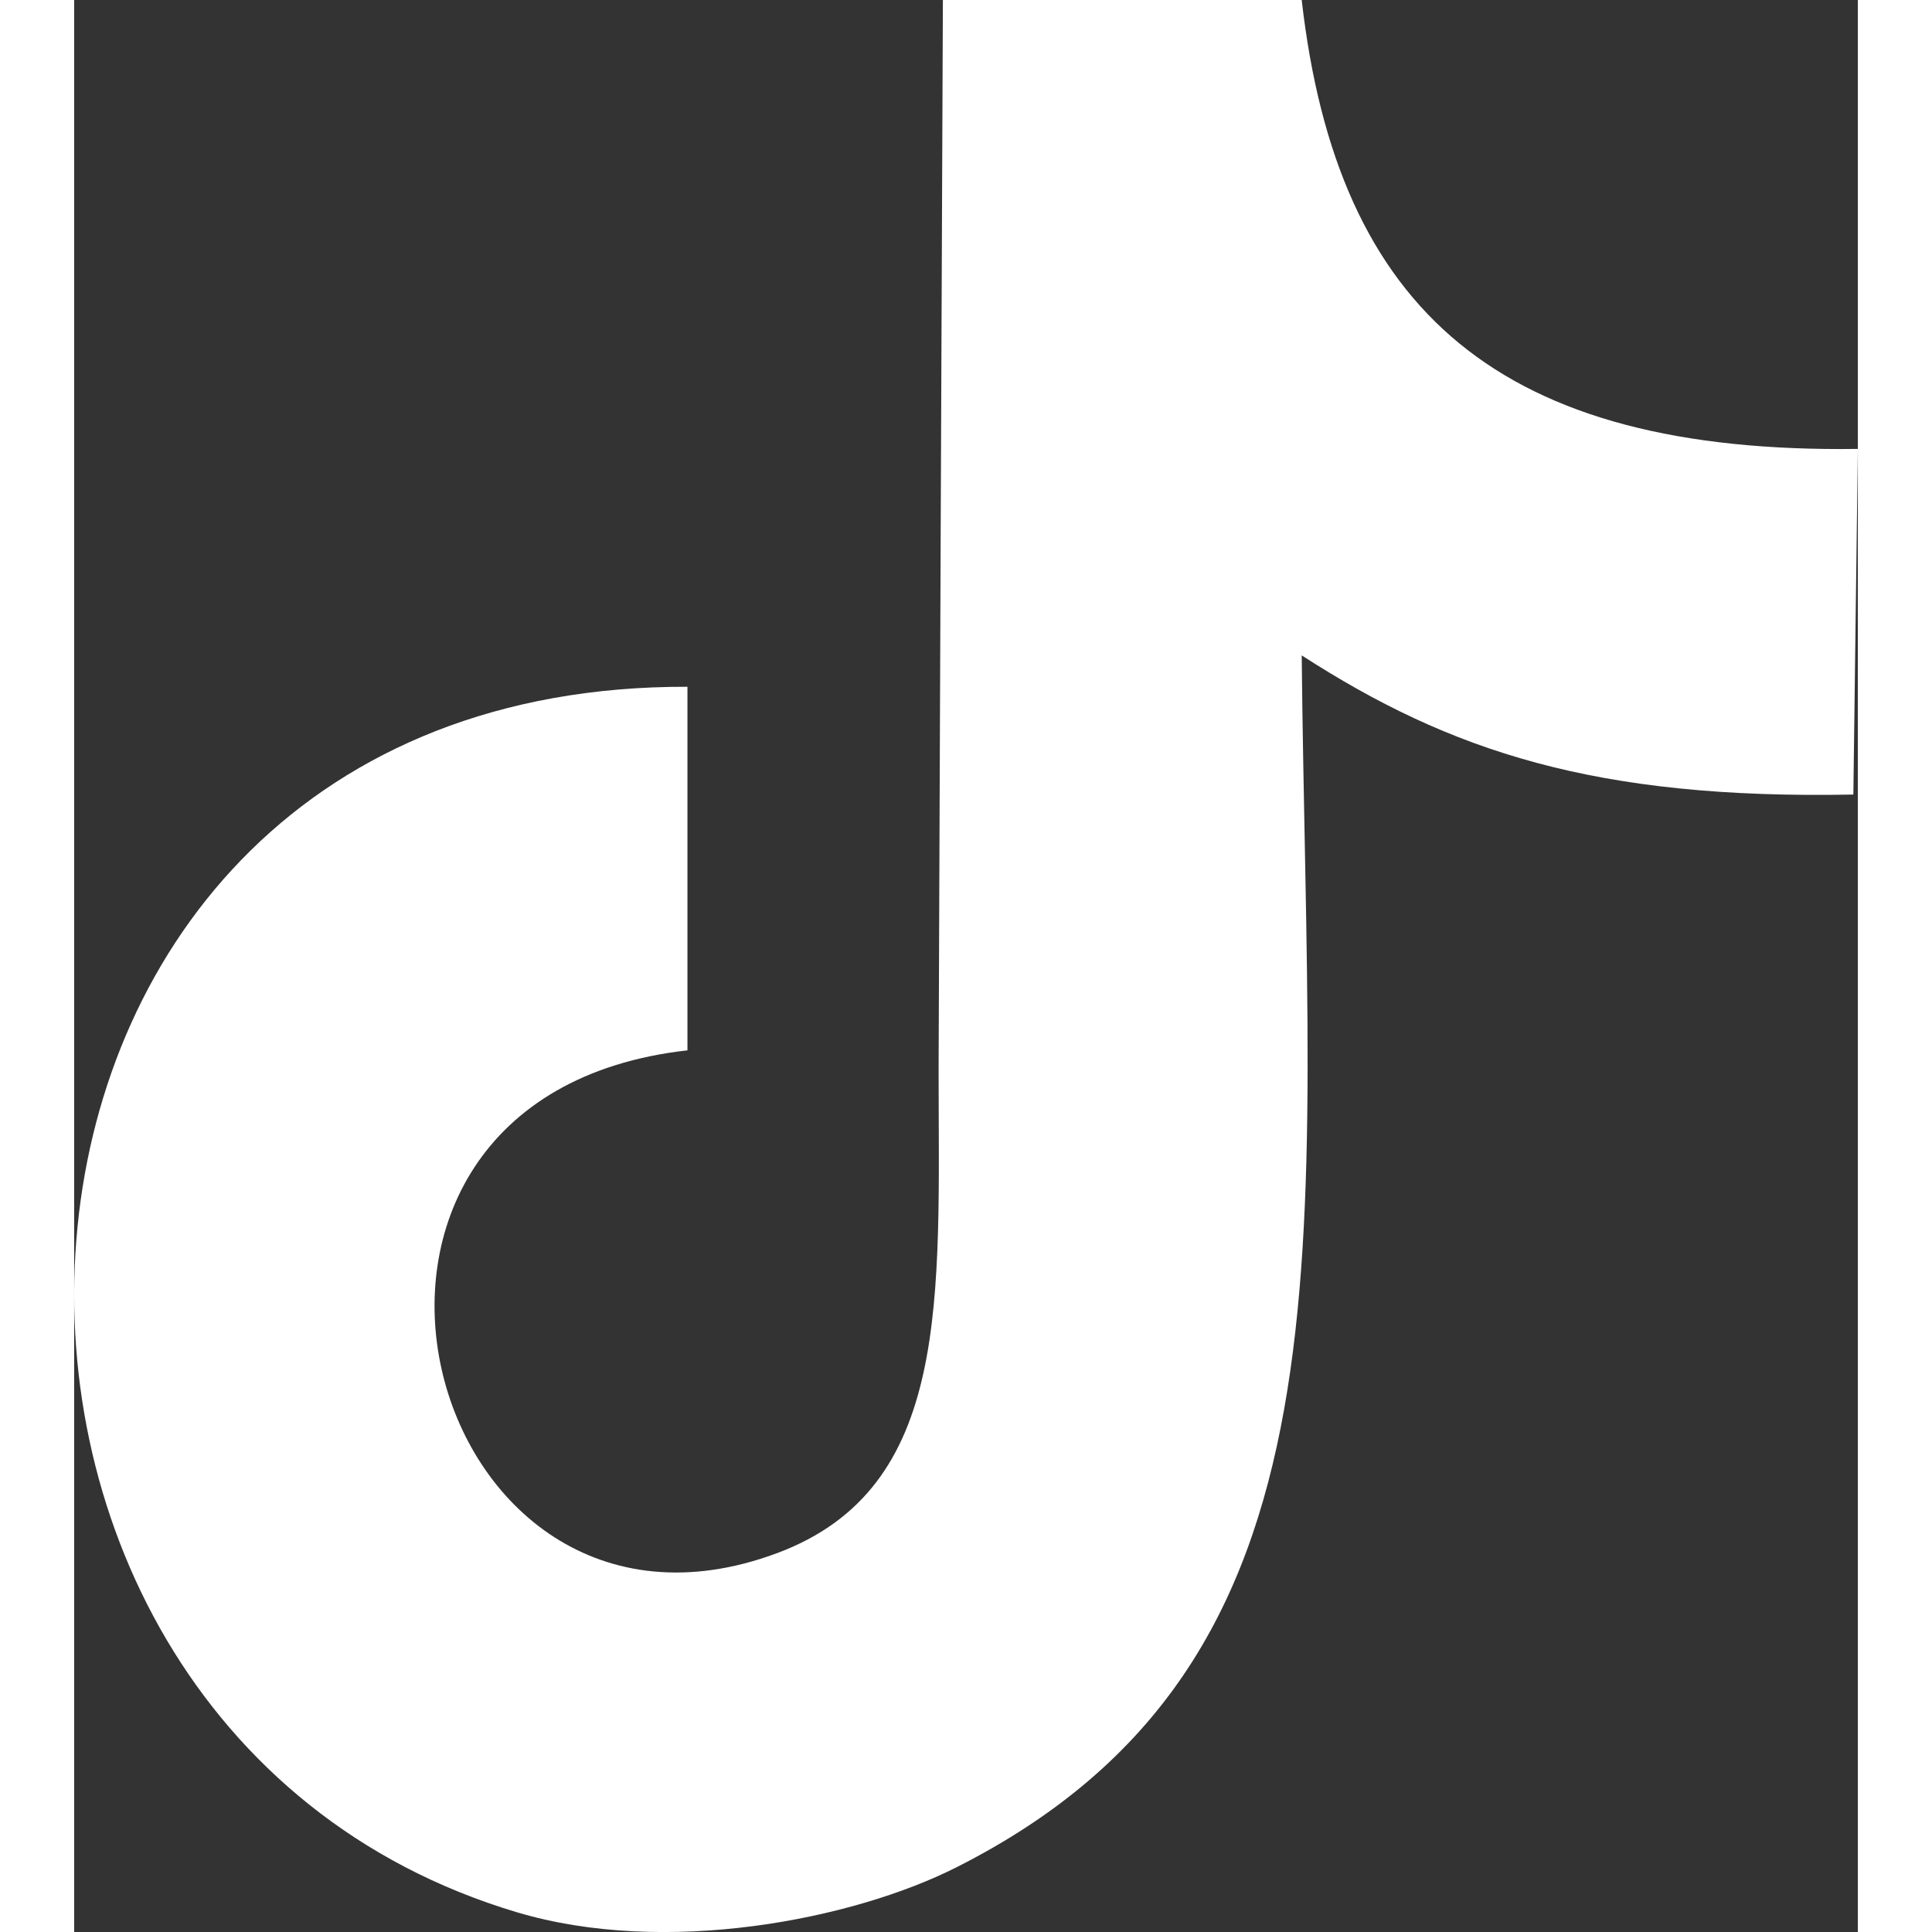 <svg id="Ebene_1" data-name="Ebene 1" width="22px" fill="#fff" height="22px" xmlns="http://www.w3.org/2000/svg"
    viewBox="0 0 445.01 482.01">
    <rect x="0" y="0" width="445.01" height="482.01" fill="#333333" stroke="none"/>
    <defs>
        <style>

        </style>
    </defs>
    <title>tik-tok-icon-black</title>
    <path id="Form_1" data-name="Form 1" class="cls-1"
        d="M470,120q-.56,43.11-1.12,86.23c-64.4,1.26-100.6-10.82-137.63-34.72,1.5,149.74,15.53,251-86.16,302.37-26,13.12-72.64,22.25-109.66,11.2C-24.35,437.37-11.26,178.79,178,179.34v90.71c-104.76,11.74-66.28,158.51,22.38,125.43,43.64-16.29,40.29-63.38,40.28-121Q241.16,141.29,241.73,8h89.52C340.12,85.94,381,121.2,470,120Z"
        transform="translate(-24.99 -8)" />
</svg>